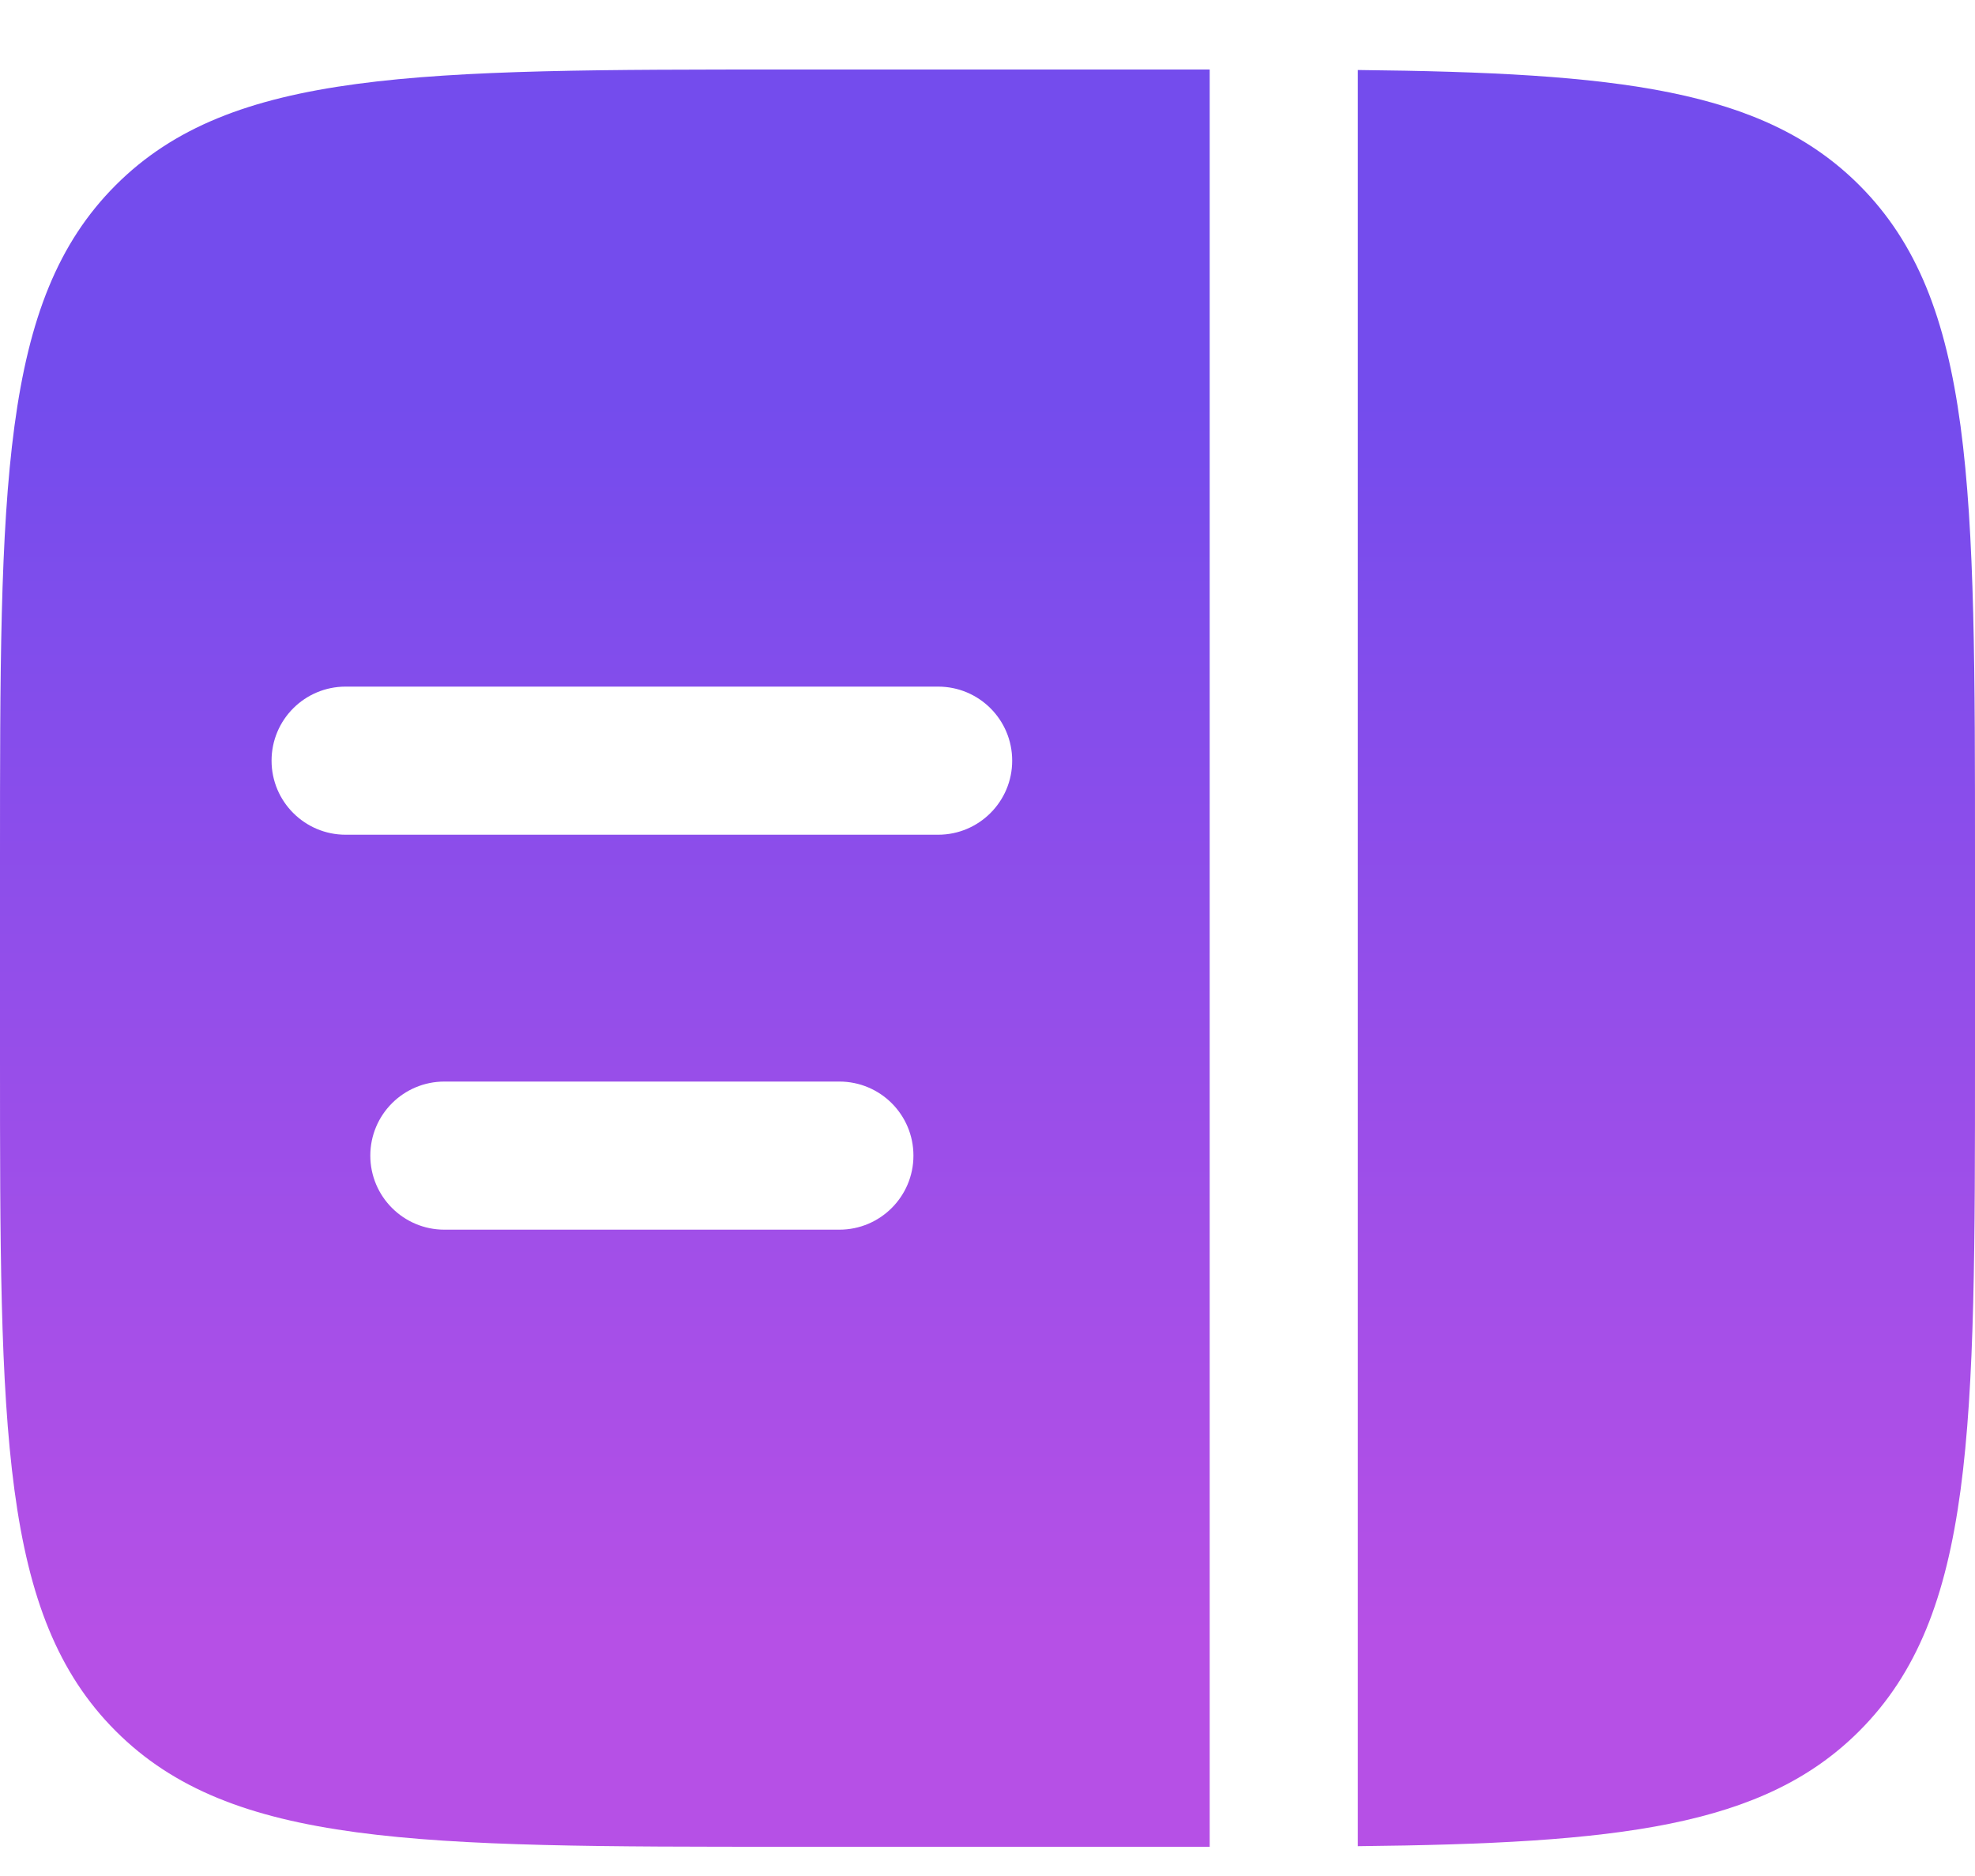 <svg width="20" height="19" viewBox="0 0 20 19" fill="none" xmlns="http://www.w3.org/2000/svg">
<path d="M20 8.704V10.704C20 14.475 20 16.36 18.828 17.532C17.854 18.506 16.386 18.67 13.75 18.698V0.709C16.386 0.737 17.854 0.901 18.828 1.875C20 3.047 20 4.932 20 8.704Z" fill="url(#paint0_linear_966_749)"/>
<path fill-rule="evenodd" clip-rule="evenodd" d="M8 0.704H12H12.25L12.25 18.704H12H8C4.229 18.704 2.343 18.704 1.172 17.532C0 16.36 0 14.475 0 10.704V8.704C0 4.932 0 3.047 1.172 1.875C2.343 0.704 4.229 0.704 8 0.704ZM2.75 7.704C2.75 7.289 3.086 6.954 3.5 6.954H9.5C9.914 6.954 10.25 7.289 10.25 7.704C10.25 8.118 9.914 8.454 9.5 8.454H3.5C3.086 8.454 2.75 8.118 2.75 7.704ZM3.75 11.704C3.75 11.289 4.086 10.954 4.5 10.954H8.5C8.914 10.954 9.25 11.289 9.25 11.704C9.25 12.118 8.914 12.454 8.5 12.454H4.5C4.086 12.454 3.75 12.118 3.75 11.704Z" fill="url(#paint1_linear_966_749)"/>
<defs>
<linearGradient id="paint0_linear_966_749" x1="10" y1="0.704" x2="10" y2="18.704" gradientUnits="userSpaceOnUse">
<stop offset="0.188" stop-color="#744CED"/>
<stop offset="0.88" stop-color="#B650E6"/>
</linearGradient>
<linearGradient id="paint1_linear_966_749" x1="10" y1="0.704" x2="10" y2="18.704" gradientUnits="userSpaceOnUse">
<stop offset="0.188" stop-color="#744CED"/>
<stop offset="0.88" stop-color="#B650E6"/>
</linearGradient>
</defs>
</svg>
